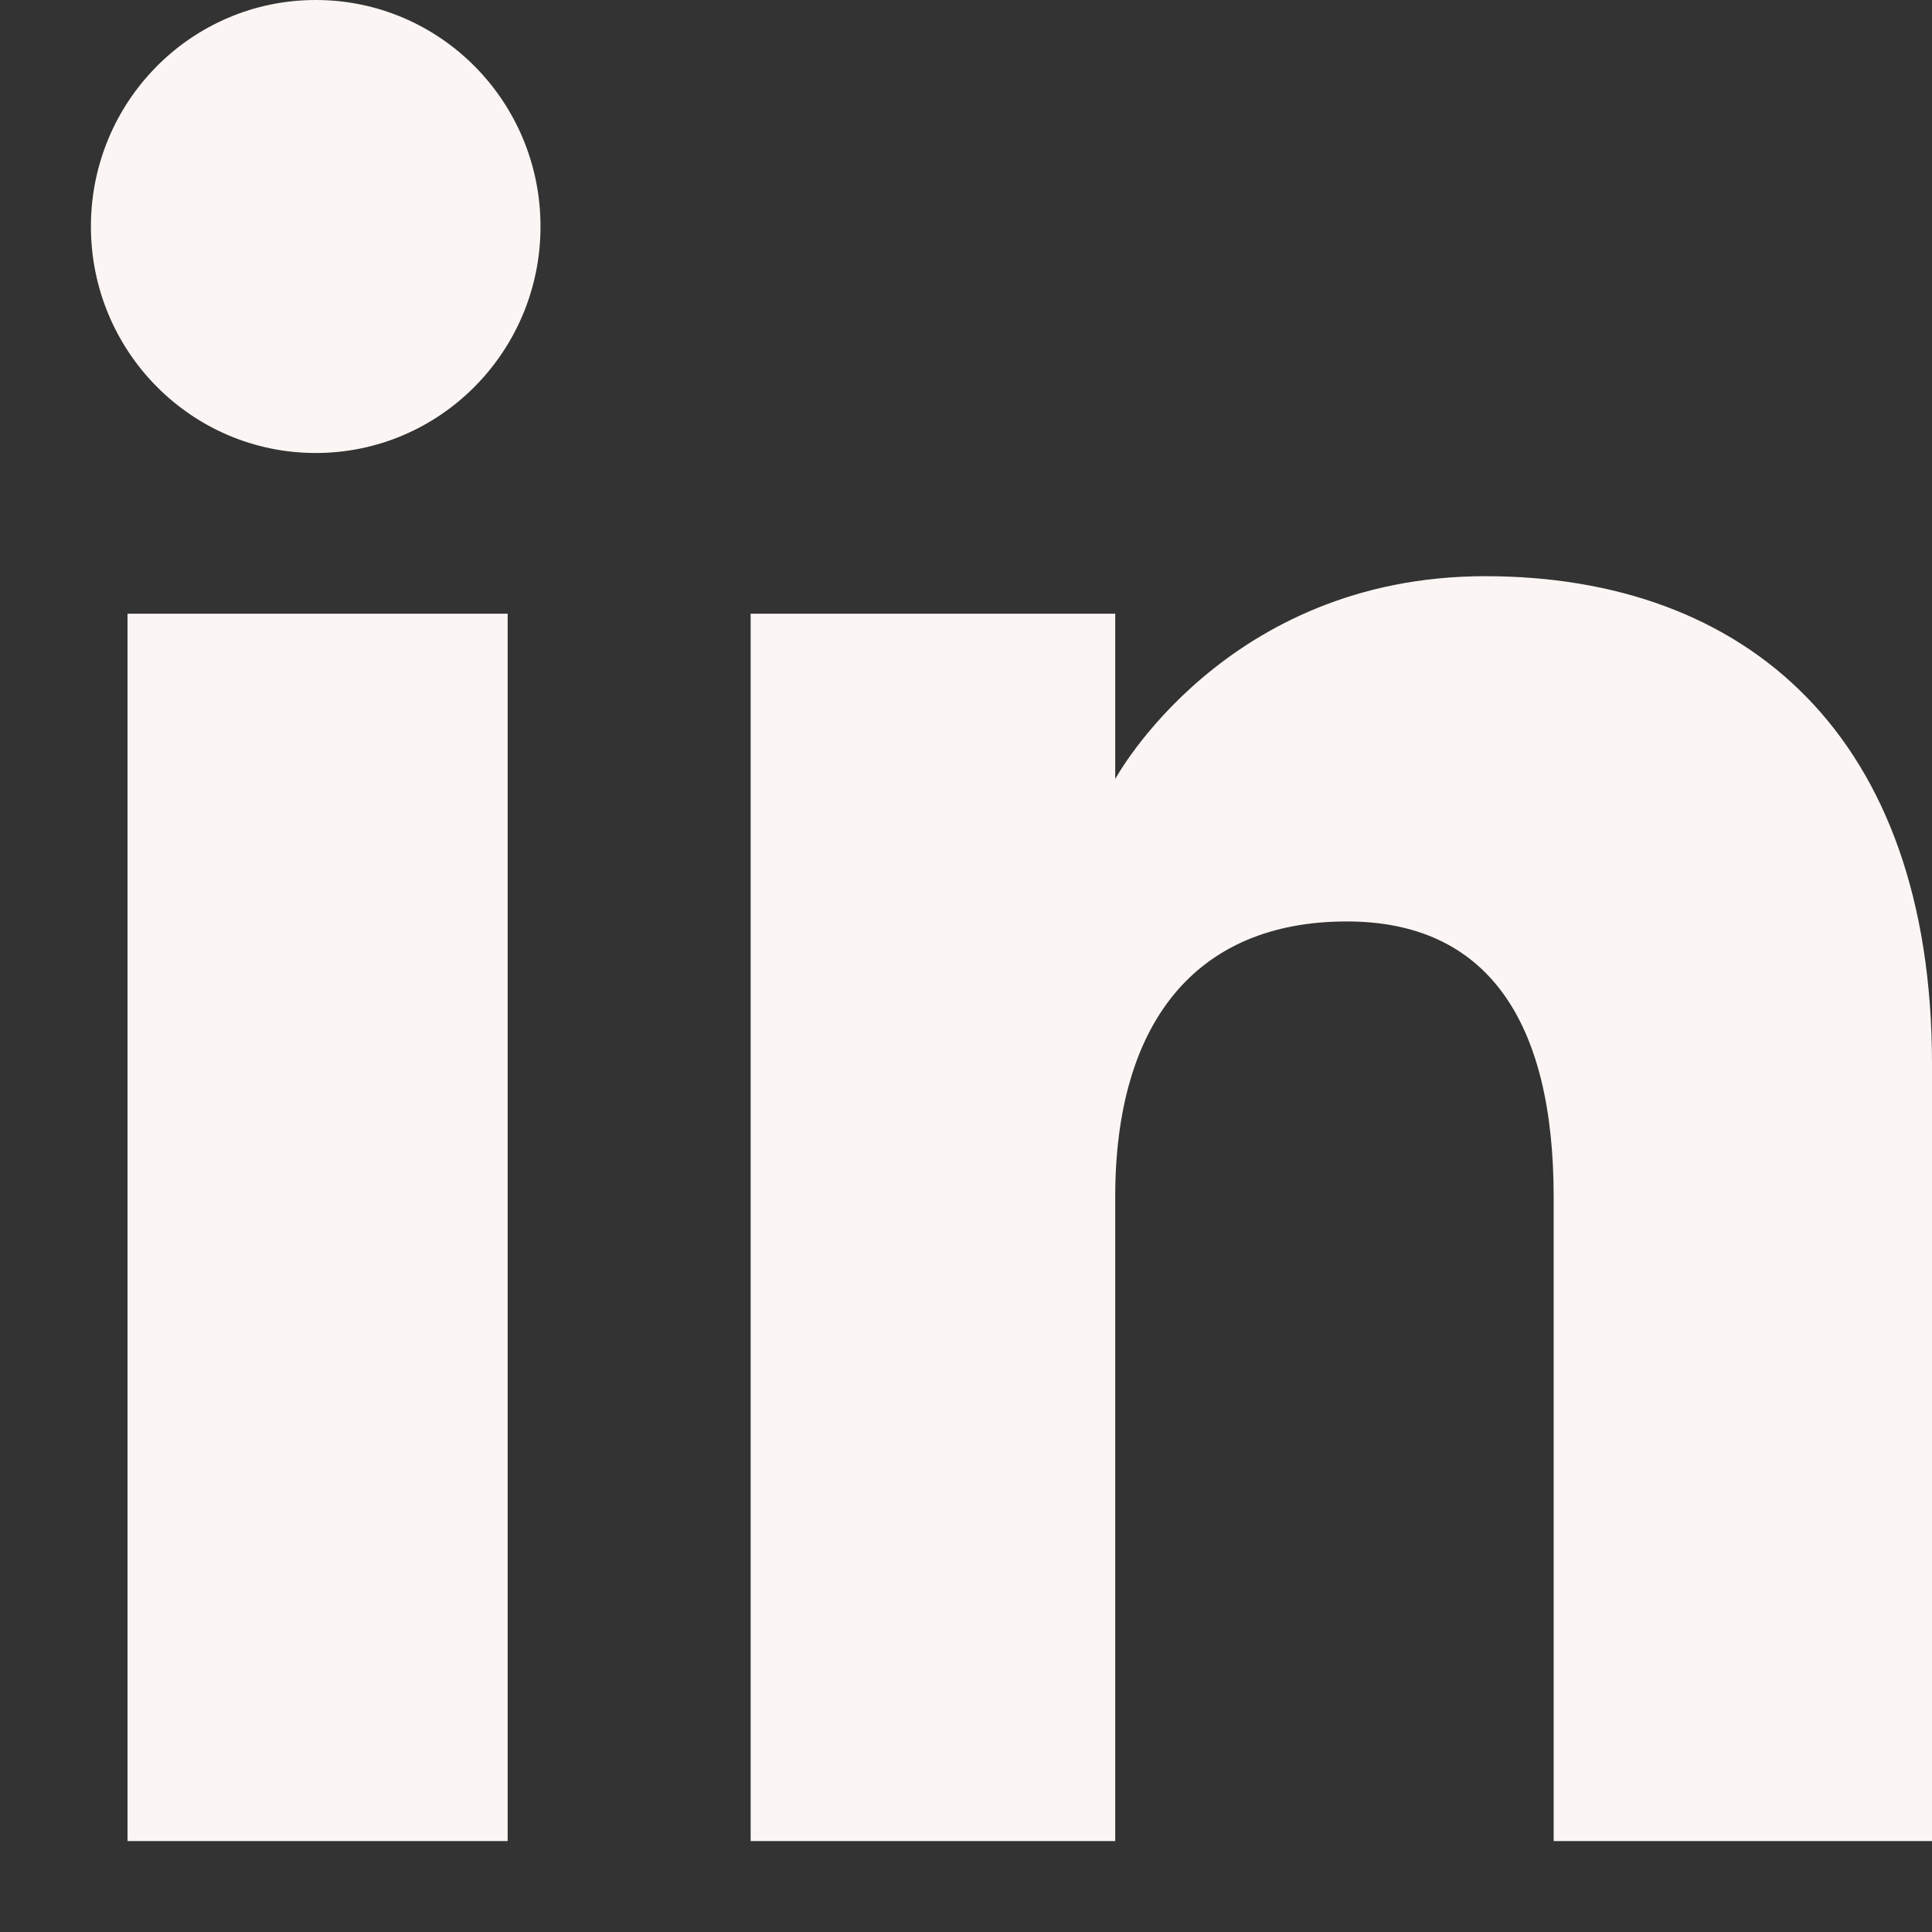 <svg width="17" height="17" viewBox="0 0 17 17" xmlns="http://www.w3.org/2000/svg">
<rect x="0" y="0" width="17" height="17" fill="#333333" stroke="none"/>
<path d="M17 16.2H13.671V10.531C13.671 8.976 13.081 8.108 11.851 8.108C10.512 8.108 9.813 9.012 9.813 10.531V16.2H6.605V5.4H9.813V6.855C9.813 6.855 10.777 5.07 13.069 5.07C15.36 5.07 17 6.469 17 9.362V16.2ZM2.778 3.986C1.685 3.986 0.8 3.093 0.8 1.993C0.8 0.892 1.685 0 2.778 0C3.871 0 4.756 0.892 4.756 1.993C4.756 3.093 3.871 3.986 2.778 3.986ZM1.122 16.2H4.467V5.4H1.122V16.2Z" fill="#FBF6F3" />
</svg>
